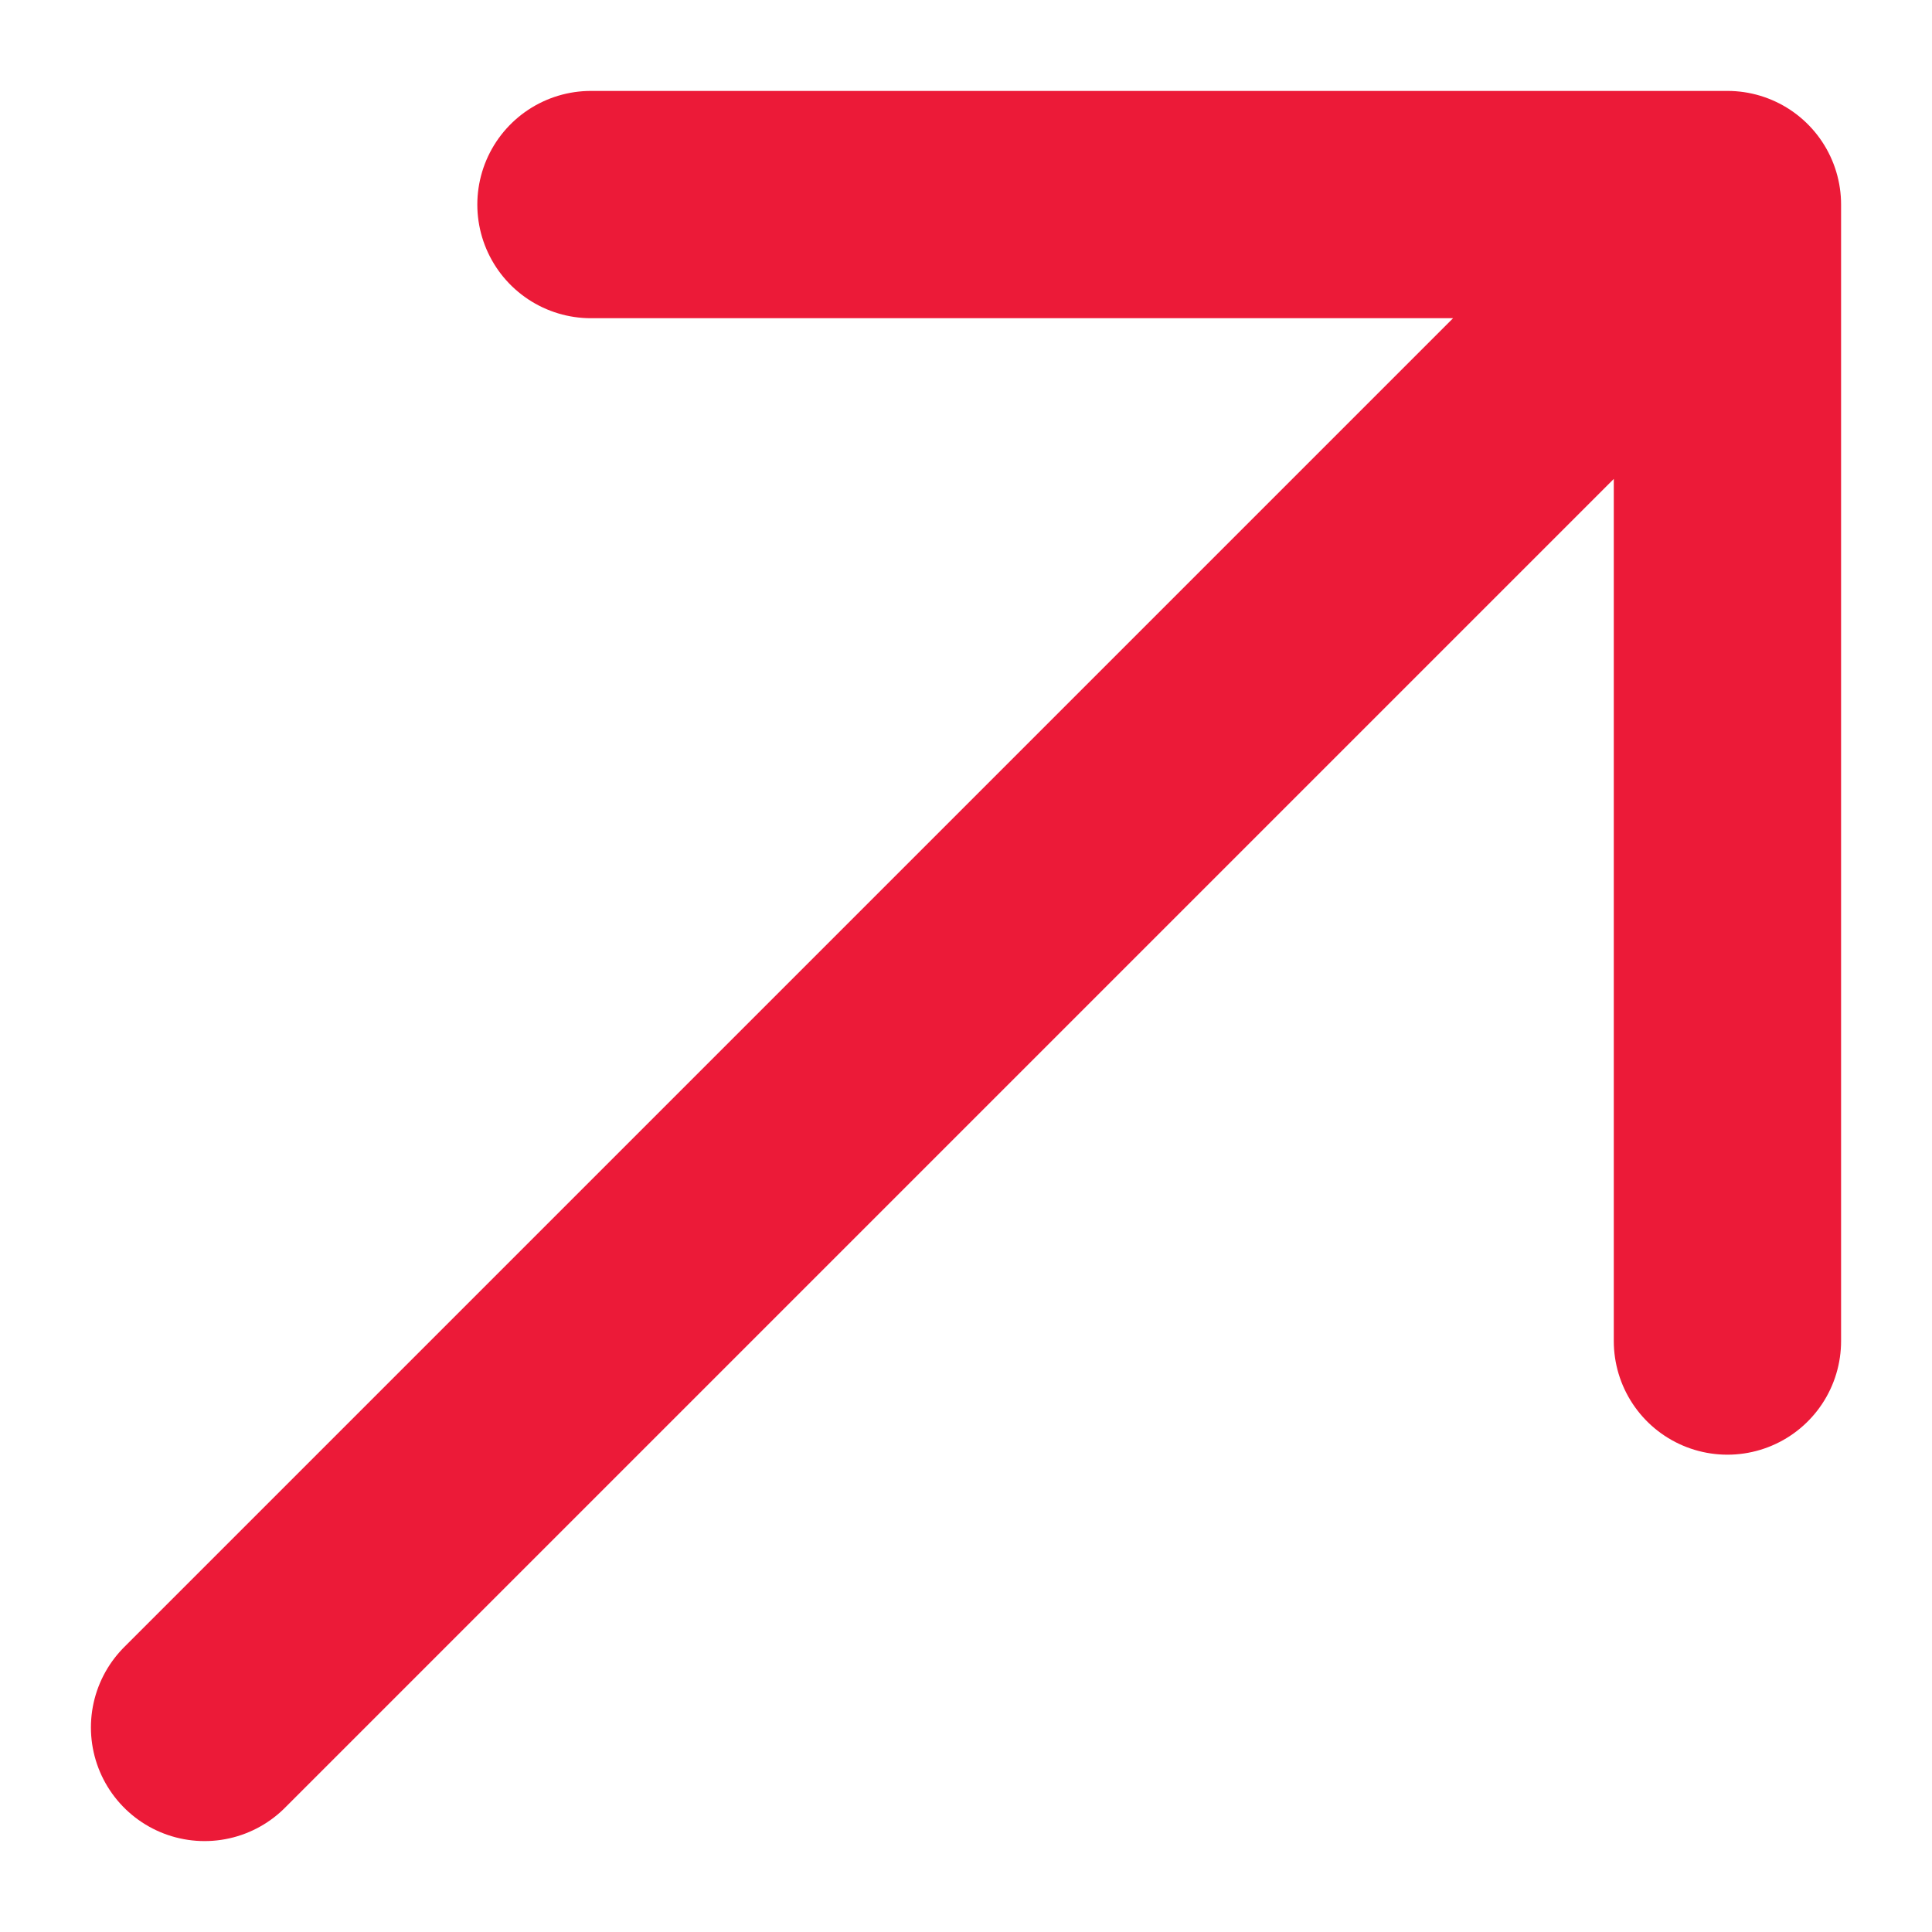 <?xml version="1.0" encoding="UTF-8"?>
<svg id="Layer_1" xmlns="http://www.w3.org/2000/svg" version="1.1" viewBox="0 0 17 17">
  <!-- Generator: Adobe Illustrator 29.6.1, SVG Export Plug-In . SVG Version: 2.1.1 Build 9)  -->
  <path d="M15.2,1.8L1.8,15.2M15.2,1.8H5.2M15.2,1.8v10" fill="none" stroke="#ec1a38" stroke-linecap="round" stroke-linejoin="round" stroke-width="2"/>
</svg>